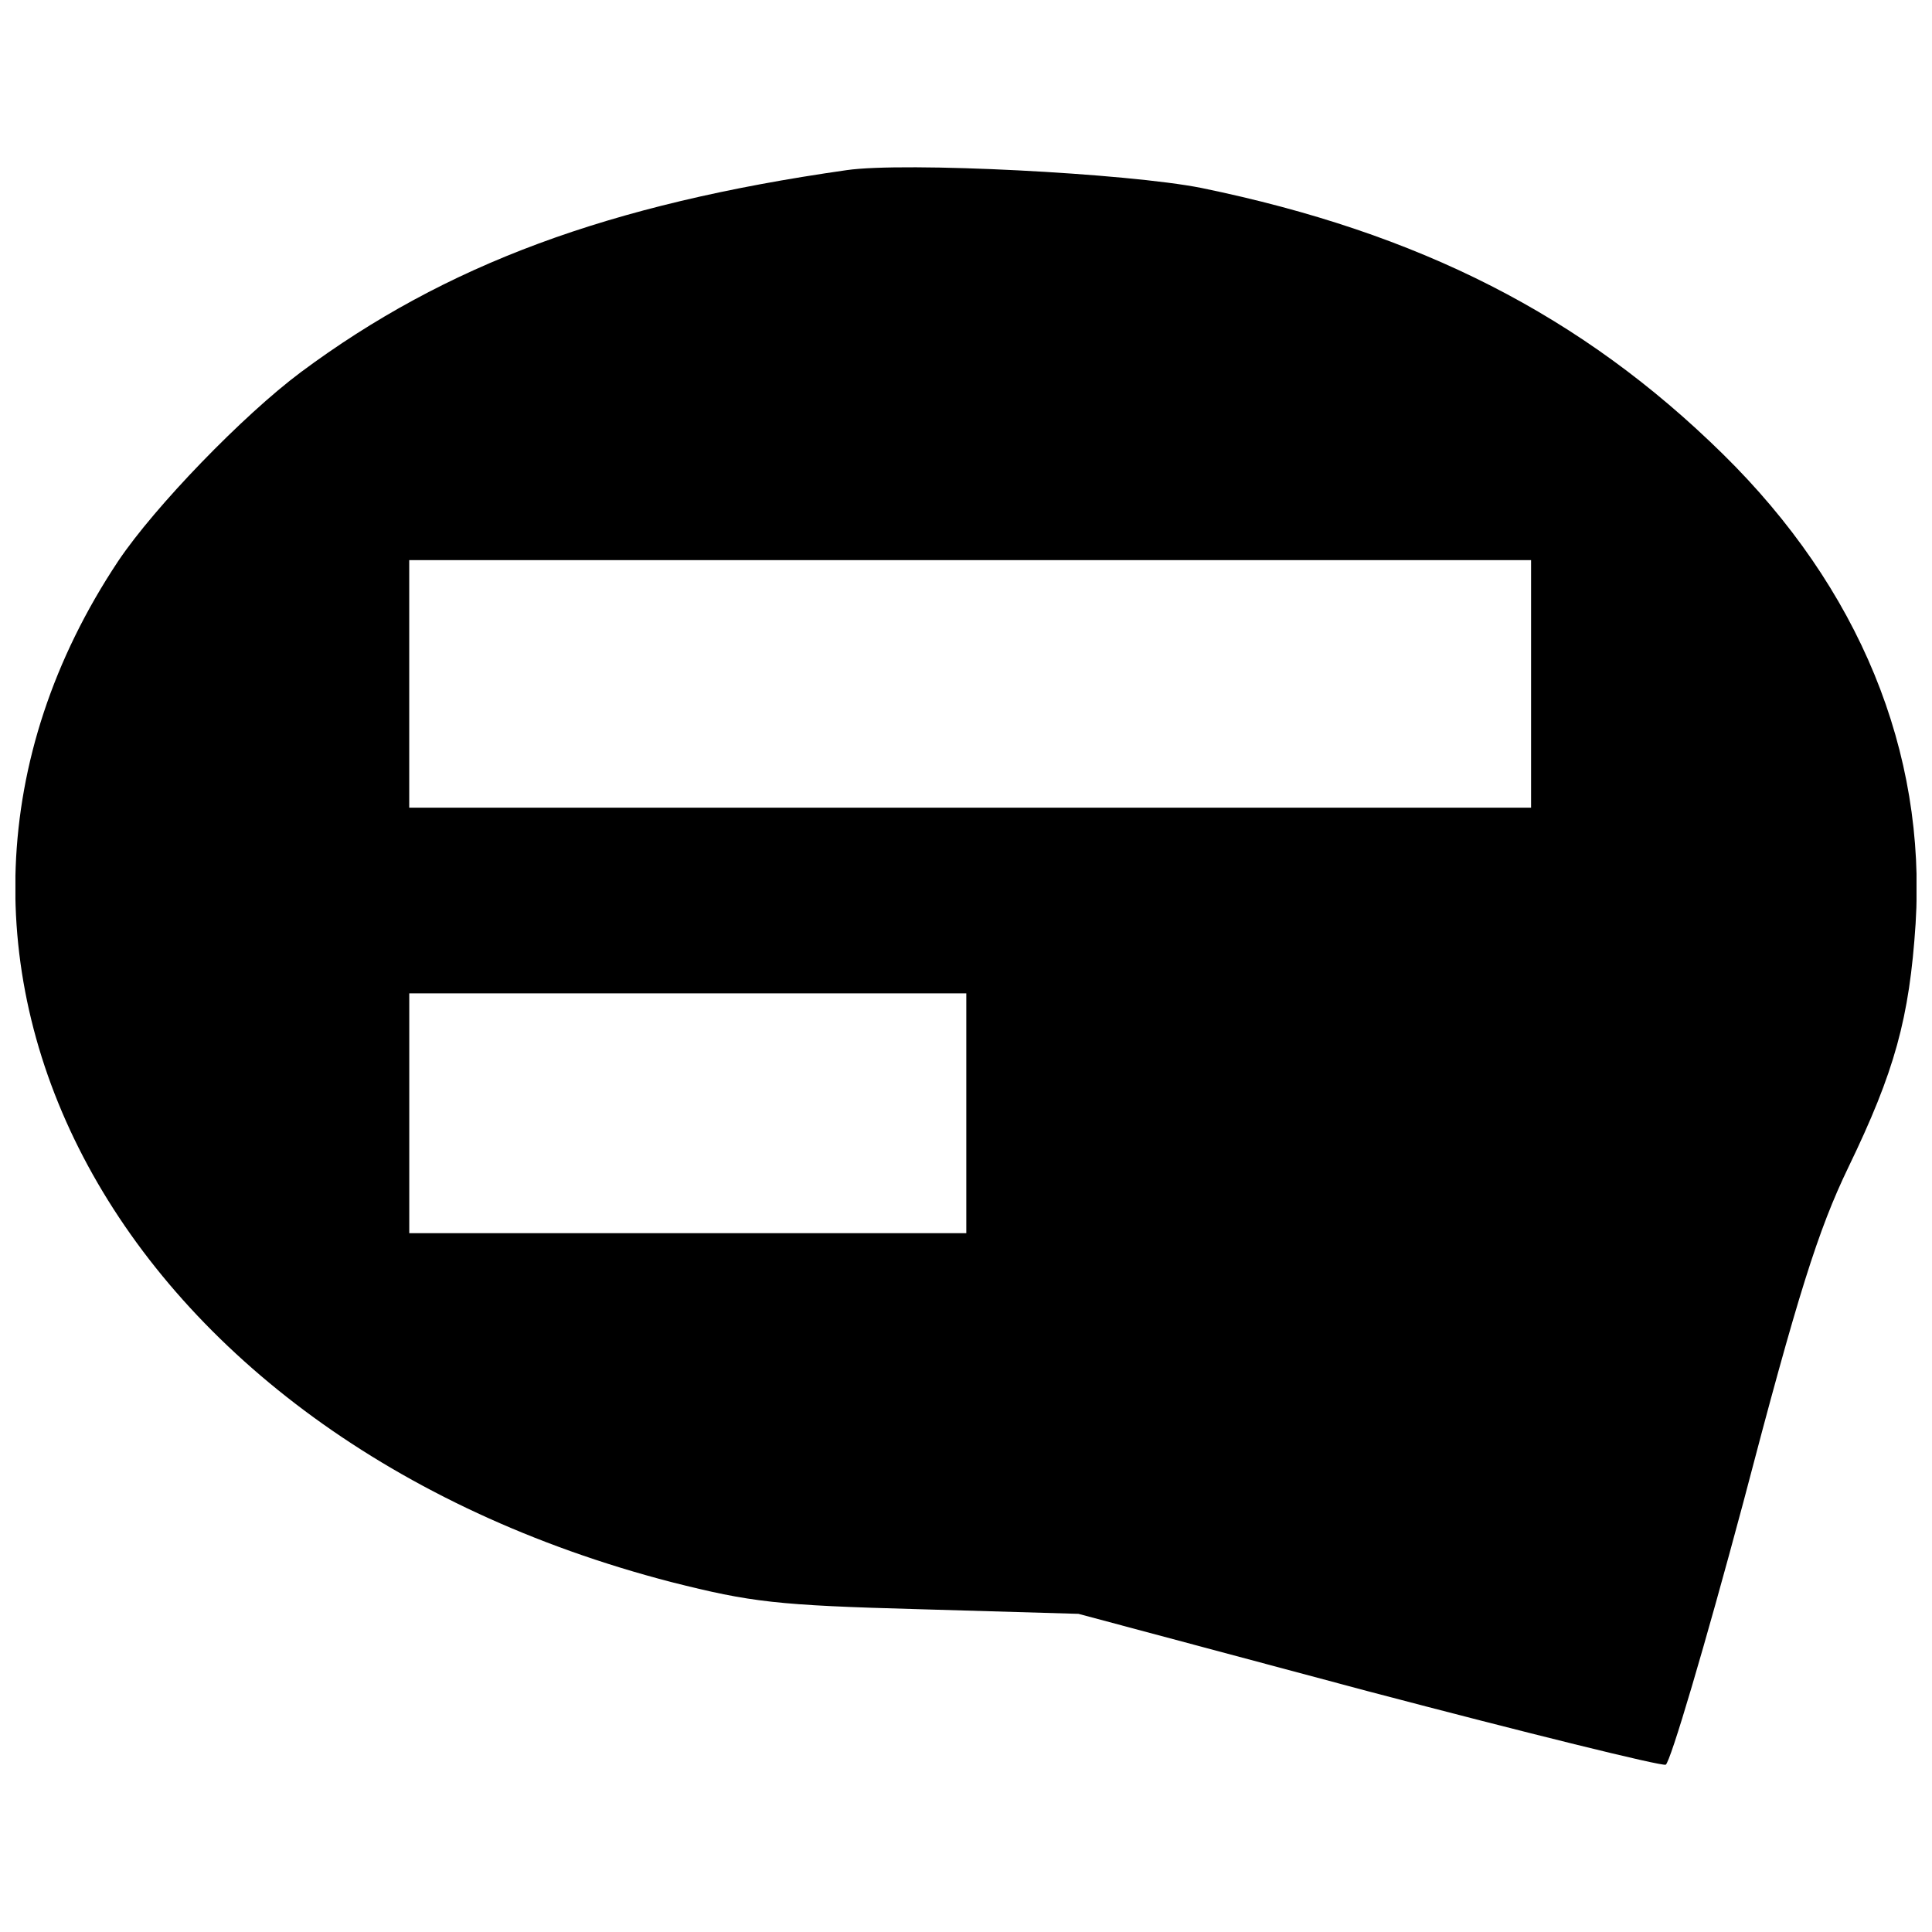 <?xml version="1.0" encoding="UTF-8"?>
<!-- Uploaded to: SVG Repo, www.svgrepo.com, Generator: SVG Repo Mixer Tools -->
<svg width="800px" height="800px" version="1.1" viewBox="144 144 512 512" xmlns="http://www.w3.org/2000/svg">
 <defs>
  <clipPath id="a">
   <path d="m148.09 188h503.81v424h-503.81z"/>
  </clipPath>
 </defs>
 <g clip-path="url(#a)">
  <path d="m368.3 189.1c-63.148 9.02-106.21 25.016-144.55 53.512-15.379 11.48-38.75 35.676-48.387 50.027-69.711 104.77-0.613 232.51 146.6 270.64 21.117 5.332 27.883 6.152 65.609 7.176l42.238 1.23 76.684 20.504c42.031 11.07 77.707 19.887 78.938 19.477 1.23-0.613 10.457-31.781 20.504-69.301 14.559-55.562 19.887-72.375 27.883-88.984 12.301-25.426 16.199-39.57 17.836-64.586 2.871-45.723-14.969-88.984-51.055-124.45-37.316-36.699-80.371-58.641-138.19-70.531-19.477-3.894-78.734-6.973-94.109-4.715zm181.45 136.14v32.805h-297.3v-65.609h297.3zm-149.67 113.79v31.781h-147.62v-63.562h147.62z"/>
 </g>
</svg>